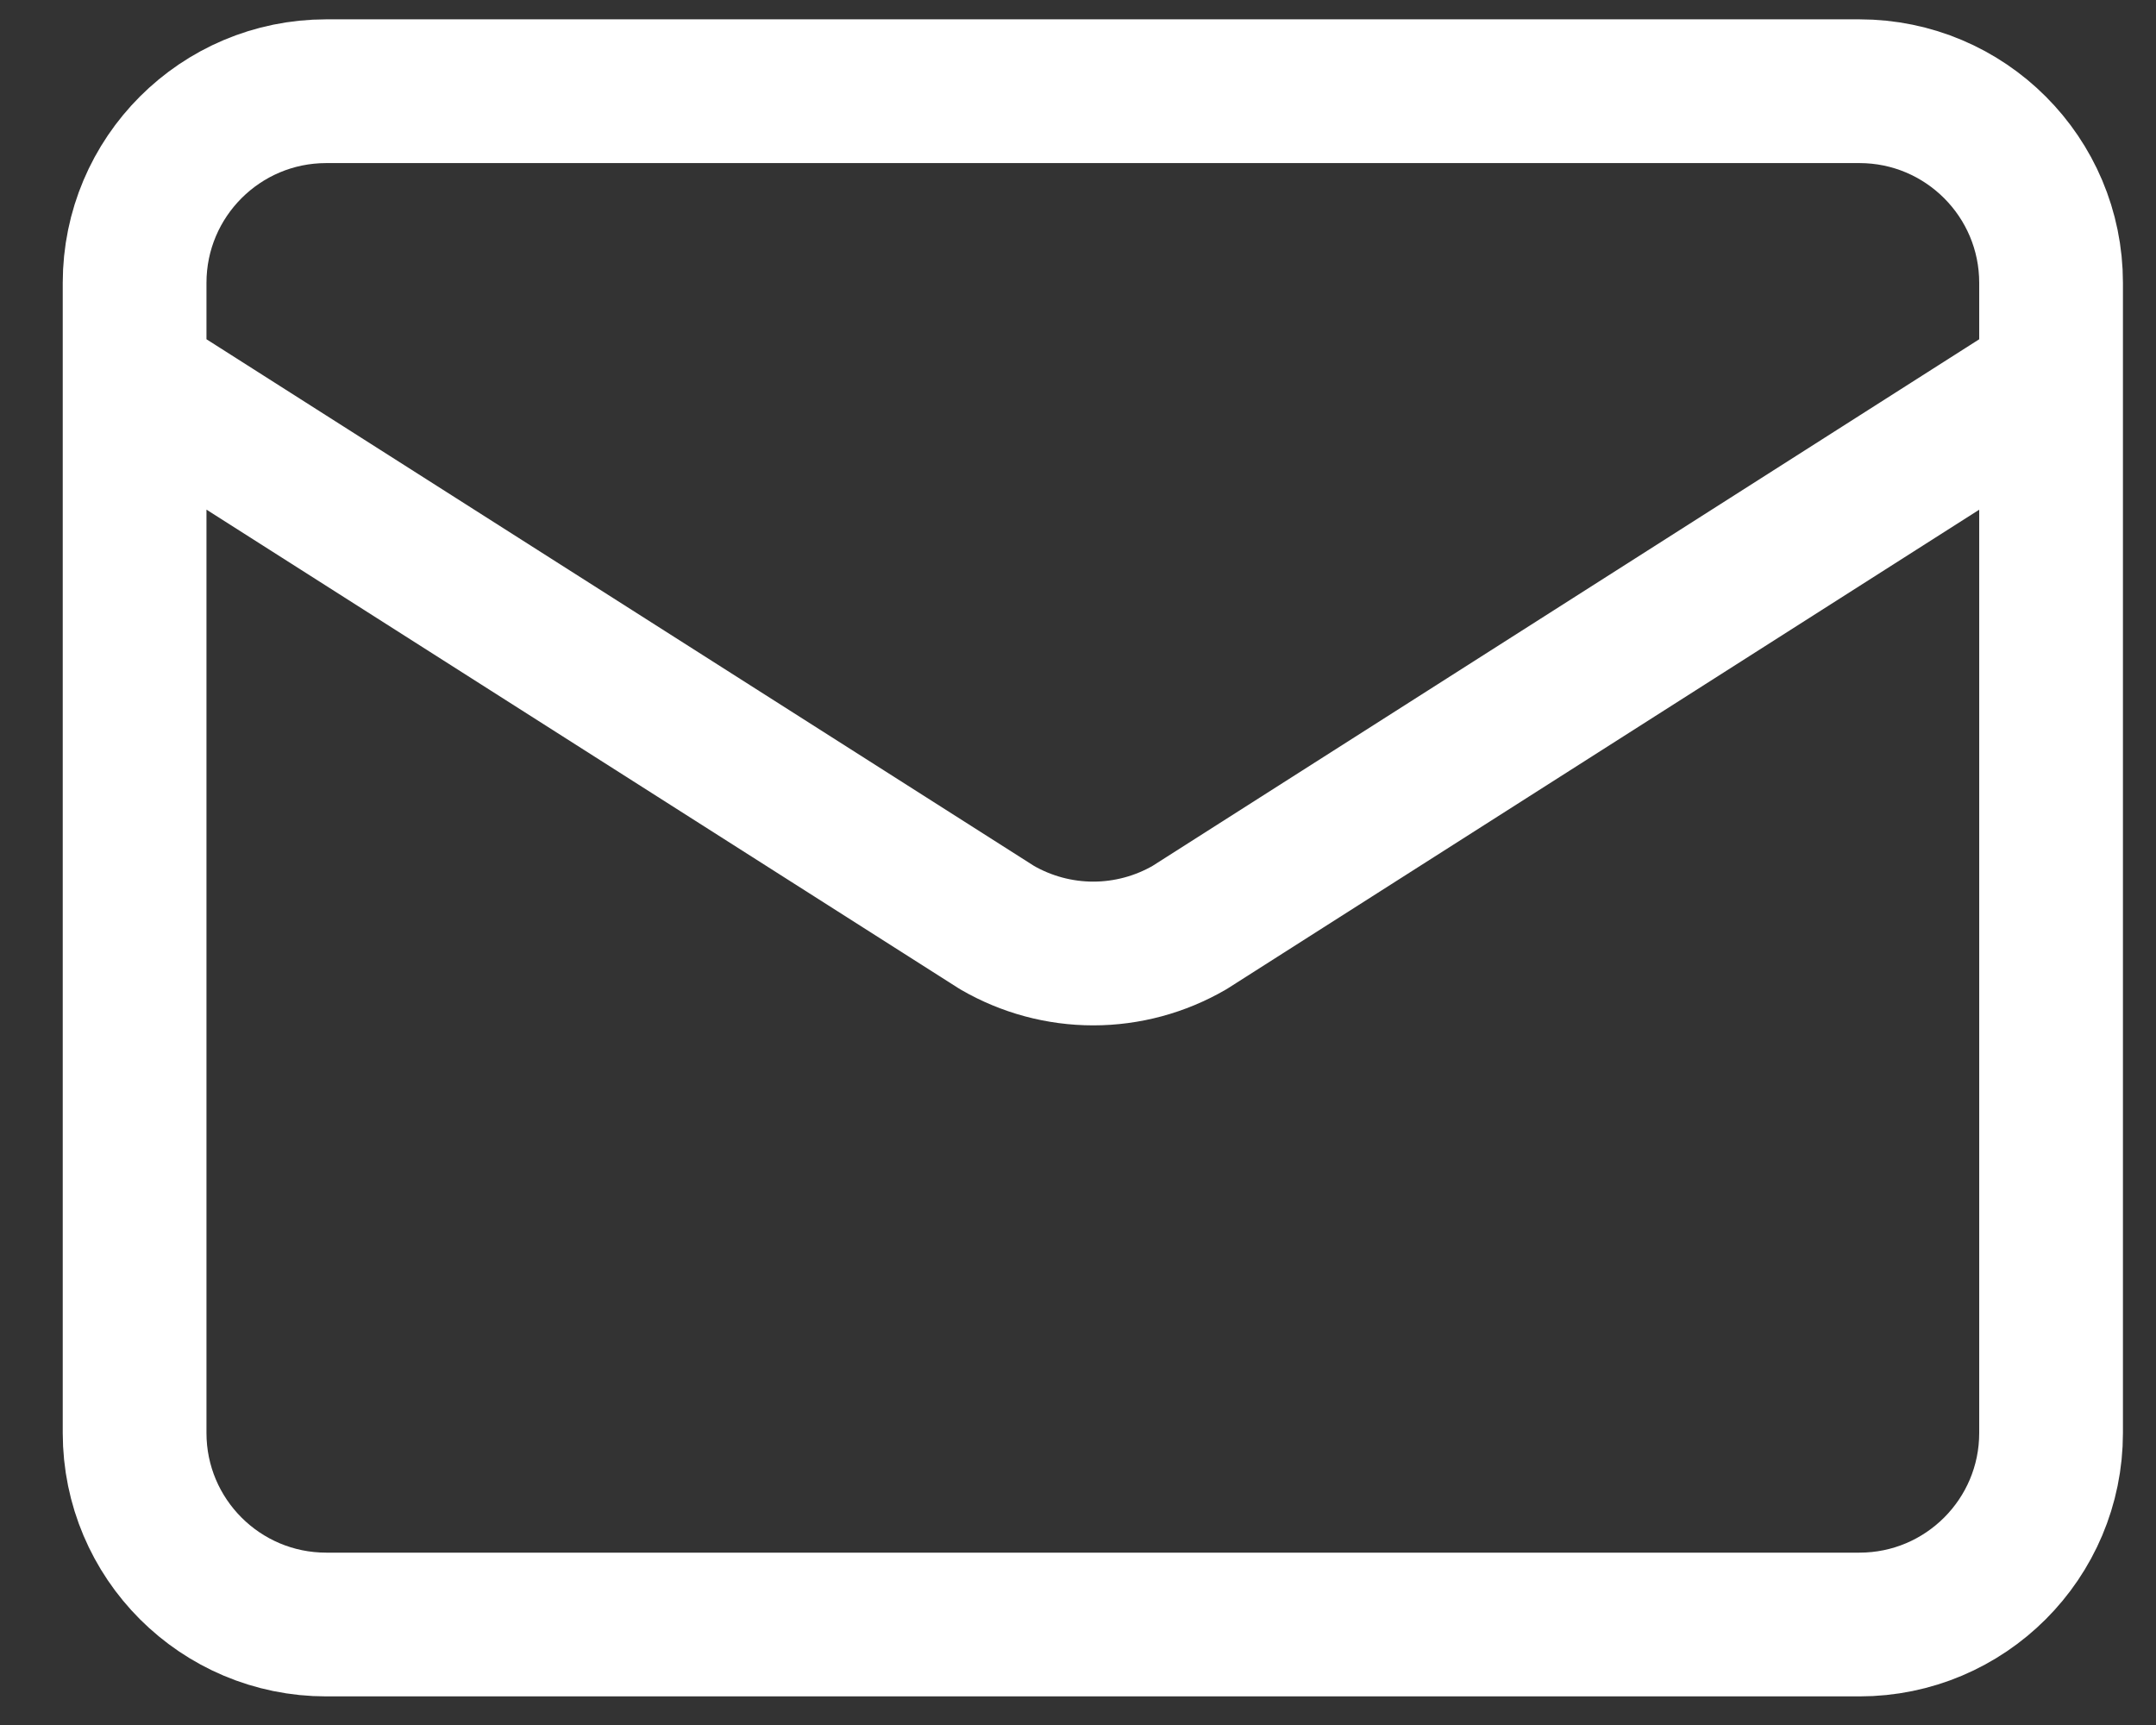 <svg width="30" height="24" viewBox="0 0 30 24" fill="none" xmlns="http://www.w3.org/2000/svg">
<rect x="0" y="0" width="30" height="24" fill="#333333" stroke="none"/>
<path d="M28.54 5.269L16.552 12.905C16.145 13.141 15.683 13.266 15.212 13.266C14.742 13.266 14.28 13.141 13.873 12.905L1.873 5.269M4.54 1.269H25.873C27.346 1.269 28.54 2.463 28.54 3.936V19.936C28.54 21.409 27.346 22.602 25.873 22.602H4.54C3.067 22.602 1.873 21.409 1.873 19.936V3.936C1.873 2.463 3.067 1.269 4.54 1.269Z" stroke="white" stroke-width="2" stroke-linecap="round" stroke-linejoin="round"/>
</svg>
